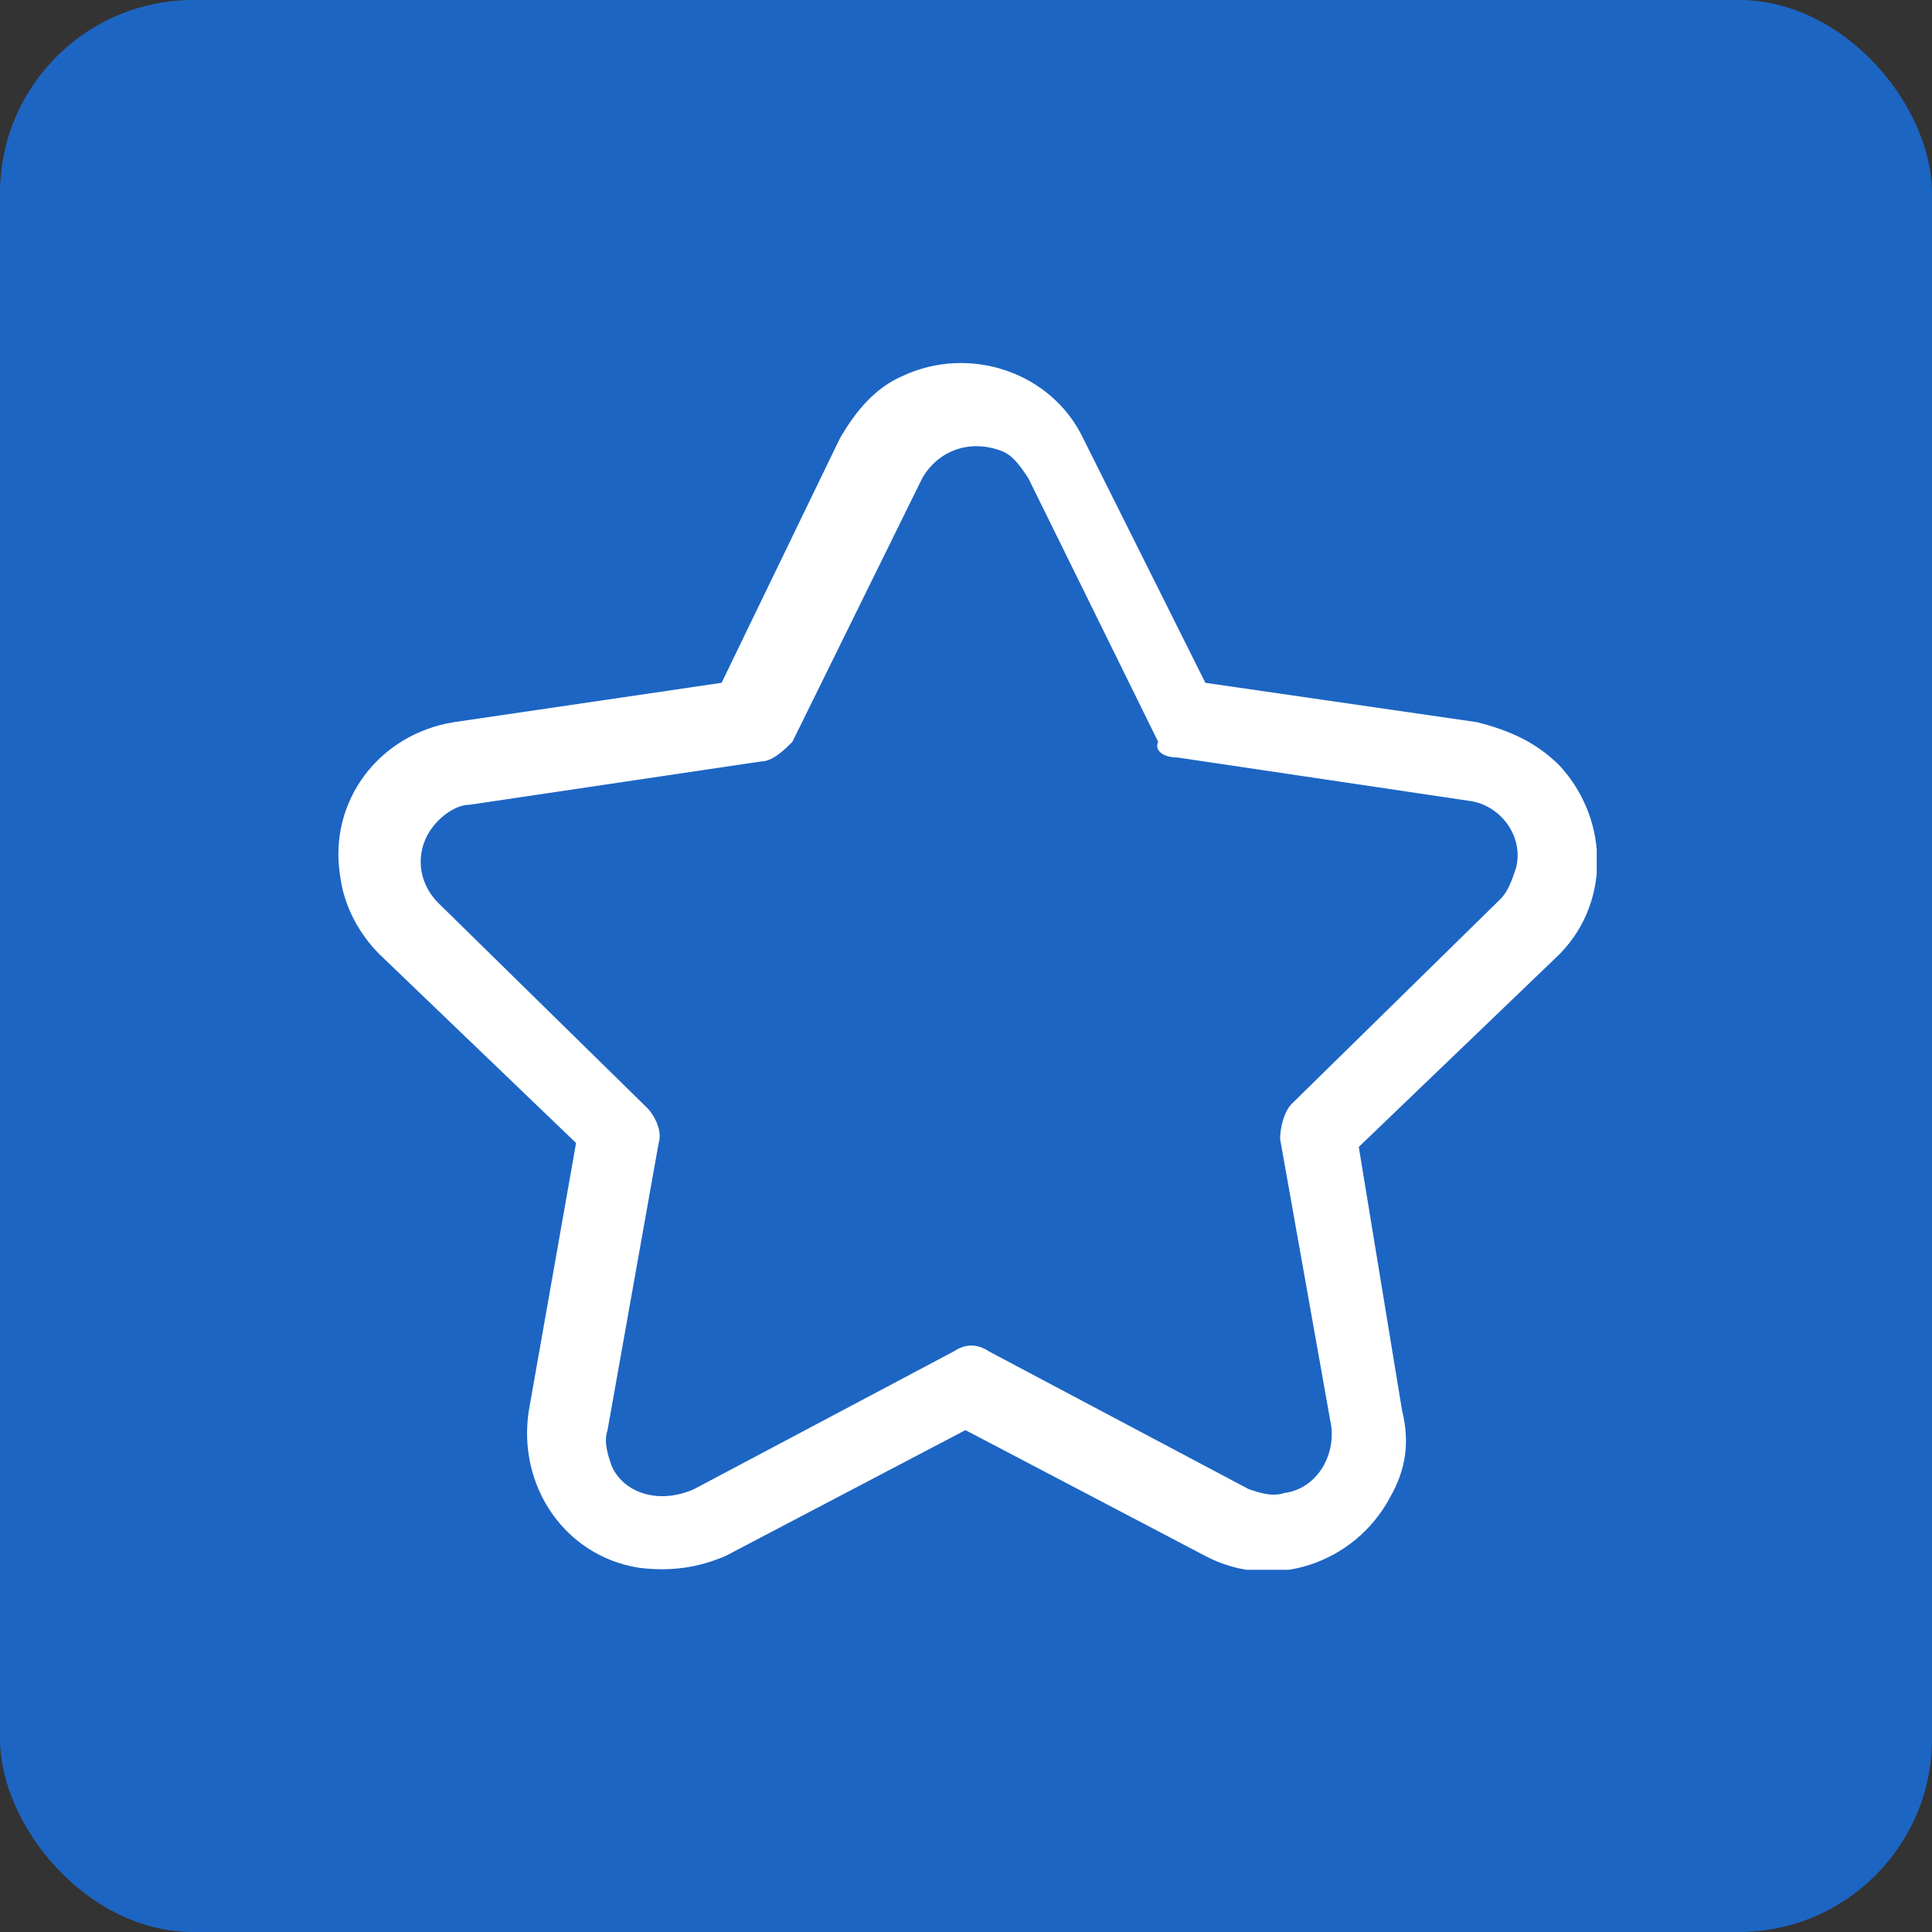 <svg width="80" height="80" viewBox="0 0 80 80" fill="none" xmlns="http://www.w3.org/2000/svg">
<rect x="0" y="0" width="80" height="80" fill="#333333" stroke="none"/>
<rect width="80" height="80" rx="8" fill="#1D65C3"/>
<g clip-path="url(#clip0)">
<path d="M61.15 29.902L49.912 28.274L44.864 18.176C43.56 15.407 40.14 14.267 37.372 15.57C36.232 16.059 35.417 17.036 34.766 18.176L29.88 28.274L18.805 29.902C15.71 30.391 13.593 33.16 14.082 36.254C14.245 37.557 14.896 38.697 15.71 39.511L23.854 47.329L21.899 58.404C21.411 61.498 23.365 64.43 26.46 64.918C27.762 65.081 28.903 64.918 30.043 64.43L39.977 59.218L49.912 64.43C52.681 65.896 56.101 64.756 57.567 61.987C58.218 60.847 58.381 59.707 58.056 58.404L56.264 47.492L64.407 39.674C66.688 37.557 66.688 33.974 64.57 31.694C63.593 30.717 62.453 30.228 61.15 29.902ZM62.127 37.231L53.495 45.7C53.17 46.026 53.007 46.678 53.007 47.166L55.124 59.055C55.287 60.358 54.473 61.661 53.17 61.824C52.681 61.987 52.193 61.824 51.704 61.661L40.955 55.961C40.466 55.635 39.977 55.635 39.489 55.961L28.74 61.661C27.274 62.313 25.808 61.824 25.32 60.684C25.157 60.195 24.994 59.707 25.157 59.218L27.274 47.329C27.437 46.84 27.111 46.189 26.785 45.863L18.153 37.394C17.176 36.417 17.176 34.951 18.153 33.974C18.479 33.648 18.968 33.322 19.456 33.322L31.508 31.531C31.997 31.531 32.486 31.042 32.811 30.717L38.186 19.805C38.837 18.664 40.14 18.176 41.443 18.664C41.932 18.827 42.258 19.316 42.583 19.805L47.958 30.717C47.795 31.042 48.121 31.368 48.772 31.368L60.824 33.16C62.127 33.322 63.105 34.625 62.779 35.928C62.616 36.417 62.453 36.906 62.127 37.231Z" fill="white"/>
</g>
<defs>
<clipPath id="clip0">
<rect width="52.117" height="50" fill="white" transform="translate(14 15)"/>
</clipPath>
</defs>
</svg>
